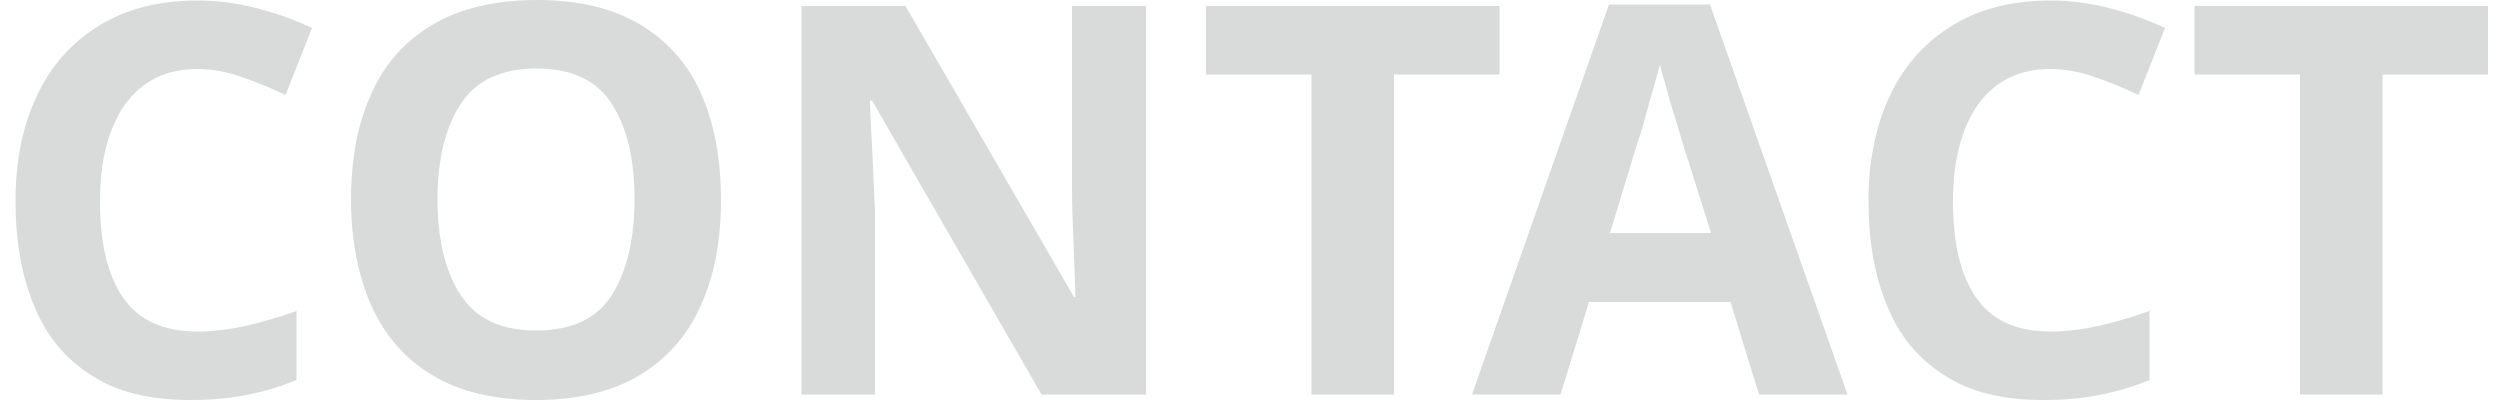 <?xml version="1.0" encoding="utf-8"?>
<!-- Generator: Adobe Illustrator 25.4.6, SVG Export Plug-In . SVG Version: 6.00 Build 0)  -->
<svg version="1.1" id="pass" xmlns="http://www.w3.org/2000/svg" xmlns:xlink="http://www.w3.org/1999/xlink" x="0px" y="0px"
	 viewBox="0 0 500 80" style="enable-background:new 0 0 500 80;" xml:space="preserve">
<style type="text/css">
	.st0{fill:#D9DADA;}
</style>
<path id="c" class="st0" d="M39.5,13.8c-6.3,0-11.1,2.4-14.5,7.1c-3.3,4.7-5,11.2-5,19.4c0,8.3,1.5,14.7,4.6,19.2
	c3.1,4.5,8,6.8,14.9,6.8c3.1,0,6.3-0.4,9.5-1.1c3.2-0.7,6.6-1.7,10.3-3V76c-3.4,1.4-6.8,2.4-10.1,3c-3.3,0.7-7.1,1-11.2,1
	c-8.1,0-14.7-1.6-19.8-5c-5.2-3.3-9-7.9-11.4-13.9c-2.5-6-3.7-13-3.7-21c0-7.8,1.4-14.8,4.2-20.8c2.8-6,6.9-10.7,12.4-14.1
	c5.4-3.4,12-5.1,19.9-5.1c3.8,0,7.7,0.5,11.6,1.5c3.9,1,7.6,2.3,11.2,4l-5.3,13.4c-2.9-1.4-5.8-2.6-8.8-3.6
	C45.2,14.3,42.3,13.8,39.5,13.8z"/>
<path id="o" class="st0" d="M144.2,39.9c0,8.1-1.3,15.1-4,21.1c-2.6,6-6.7,10.6-12.2,14c-5.5,3.3-12.4,5-20.8,5
	c-8.4,0-15.4-1.7-20.8-5c-5.5-3.3-9.5-8-12.2-14c-2.6-6-4-13.1-4-21.1s1.3-15.1,4-21C76.8,12.9,80.9,8.3,86.4,5c5.5-3.3,12.5-5,21-5
	c8.4,0,15.3,1.7,20.8,5c5.4,3.3,9.5,7.9,12.1,13.9C142.9,24.9,144.2,31.9,144.2,39.9z M87.5,39.9c0,8.1,1.6,14.5,4.7,19.2
	c3.1,4.7,8.1,7,15,7c7,0,12.1-2.3,15.1-7c3-4.7,4.6-11.1,4.6-19.2c0-8.1-1.5-14.5-4.6-19.2c-3-4.7-8.1-7-15-7s-12,2.3-15.1,7
	C89.1,25.4,87.5,31.8,87.5,39.9z"/>
<path id="n" class="st0" d="M229.2,78.9h-20.9l-33.9-58.8H174c0.1,3.7,0.3,7.4,0.5,11.1c0.2,3.7,0.3,7.4,0.5,11.1v36.6h-14.7V1.2
	h20.8l33.7,58.2h0.3c-0.1-3.6-0.3-7.1-0.4-10.7c-0.1-3.6-0.3-7.1-0.3-10.8V1.2h14.8V78.9z"/>
<path id="t_00000145751905536709138330000008077614365636519316_" class="st0" d="M278.7,78.9h-16.4v-64h-21.1V1.2h58.7v13.7h-21.1
	V78.9z"/>
<path id="a" class="st0" d="M351.8,78.9l-5.7-18.5h-28.3l-5.7,18.5h-17.7l27.4-78H342l27.5,78H351.8z M342.2,46.6l-5.7-18.1
	c-0.4-1.2-0.8-2.8-1.4-4.7c-0.6-1.9-1.2-3.8-1.7-5.8c-0.6-2-1.1-3.7-1.4-5.1c-0.4,1.5-0.9,3.2-1.5,5.4c-0.6,2.1-1.2,4.2-1.7,6.1
	c-0.5,1.9-1,3.3-1.3,4.1L322,46.6H342.2z"/>
<path id="c_00000168098067249074257020000006076474537796948917_" class="st0" d="M410.1,13.8c-6.3,0-11.1,2.4-14.5,7.1
	c-3.3,4.7-5,11.2-5,19.4c0,8.3,1.5,14.7,4.6,19.2c3.1,4.5,8,6.8,14.9,6.8c3.1,0,6.3-0.4,9.5-1.1c3.2-0.7,6.6-1.7,10.3-3V76
	c-3.4,1.4-6.8,2.4-10.1,3c-3.3,0.7-7.1,1-11.2,1c-8.1,0-14.7-1.6-19.8-5c-5.2-3.3-9-7.9-11.4-13.9c-2.5-6-3.7-13-3.7-21
	c0-7.8,1.4-14.8,4.2-20.8c2.8-6,6.9-10.7,12.4-14.1c5.4-3.4,12-5.1,19.9-5.1c3.8,0,7.7,0.5,11.6,1.5c3.9,1,7.6,2.3,11.2,4l-5.3,13.4
	c-2.9-1.4-5.8-2.6-8.8-3.6C415.8,14.3,412.9,13.8,410.1,13.8z"/>
<path id="t" class="st0" d="M476.4,78.9H460v-64h-21.1V1.2h58.7v13.7h-21.1V78.9z"/>
</svg>
